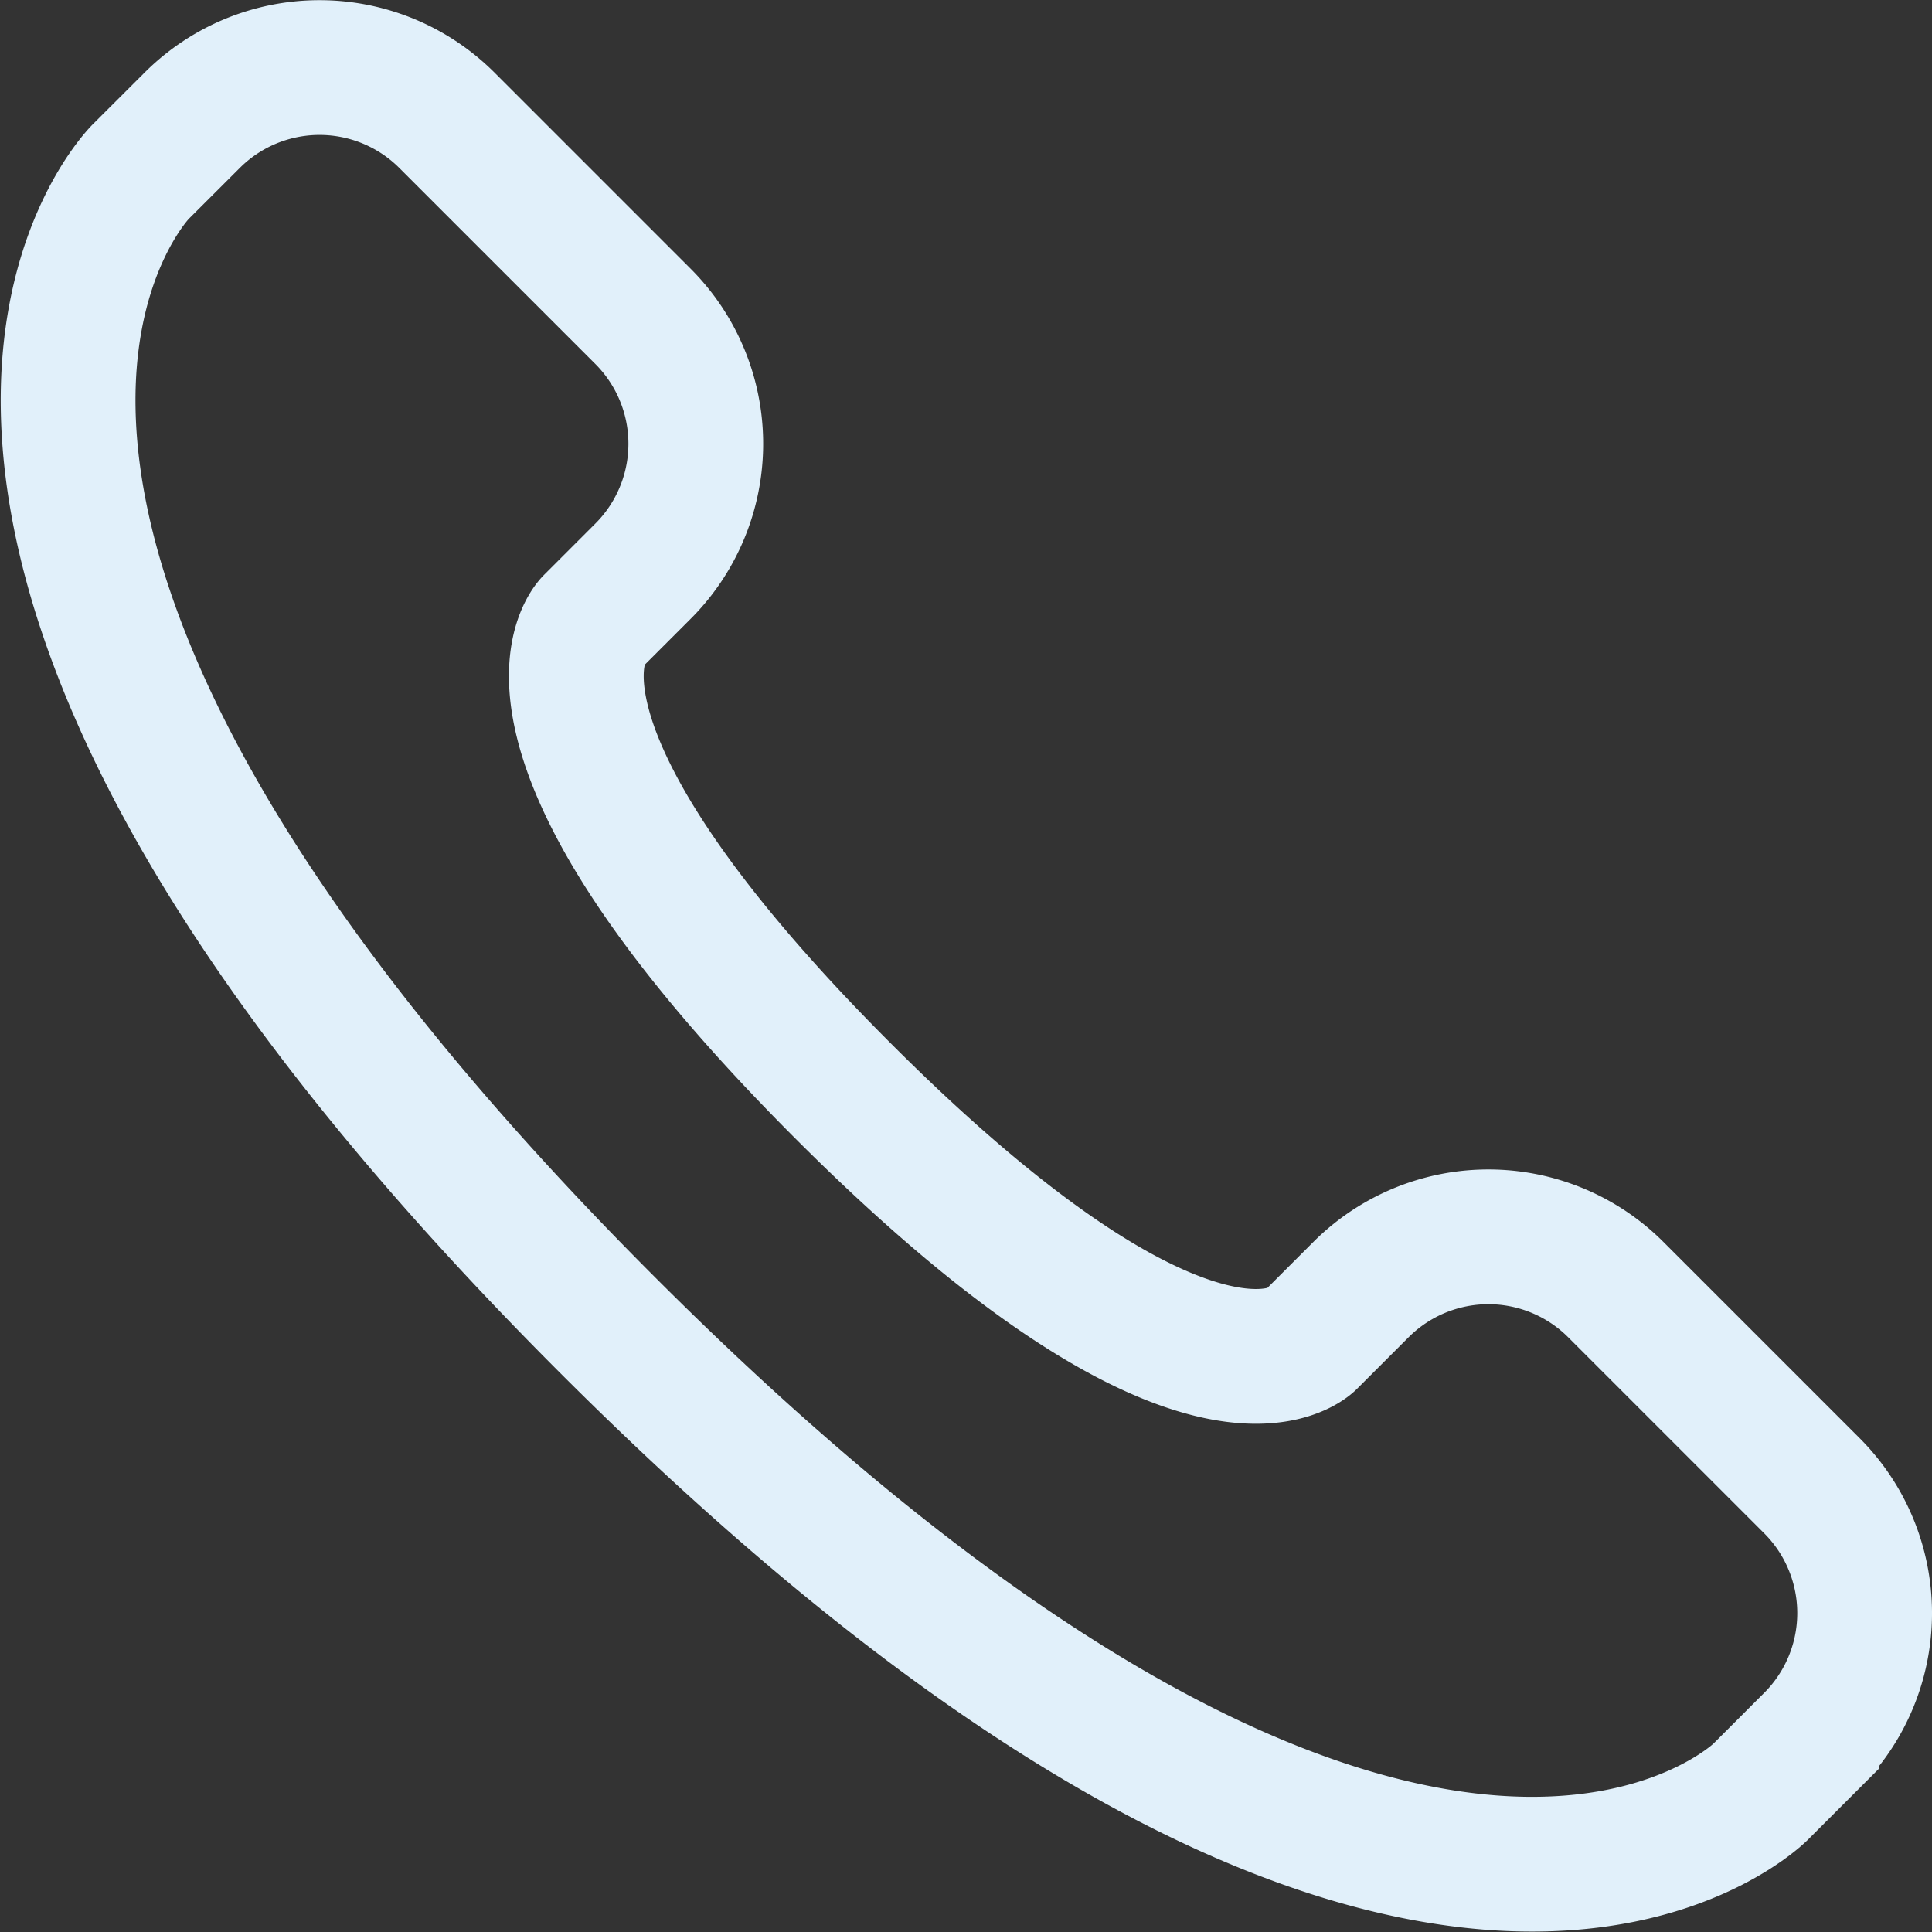 <svg xmlns="http://www.w3.org/2000/svg" width="21.506" height="21.506" viewbox="0 0 21.506 21.506"><rect width="100%" height="100%" fill="#333333" stroke="none"/><path d="M6.76 14.747c9.023 9.023 12.836 5.2 12.836 5.2l.572-.572a2.006 2.006 0 000-2.838l-2.181-2.181a2.006 2.006 0 00-2.838 0l-.572.572s-1.206 1.206-5.2-2.792-2.792-5.205-2.792-5.205l.572-.572a2.006 2.006 0 000-2.838L4.976 1.34a2.006 2.006 0 00-2.838 0l-.573.572S-2.264 5.724 6.76 14.747z" fill="none" stroke="#e1f0fa" stroke-miterlimit="10" stroke-width="1.5"/></svg>